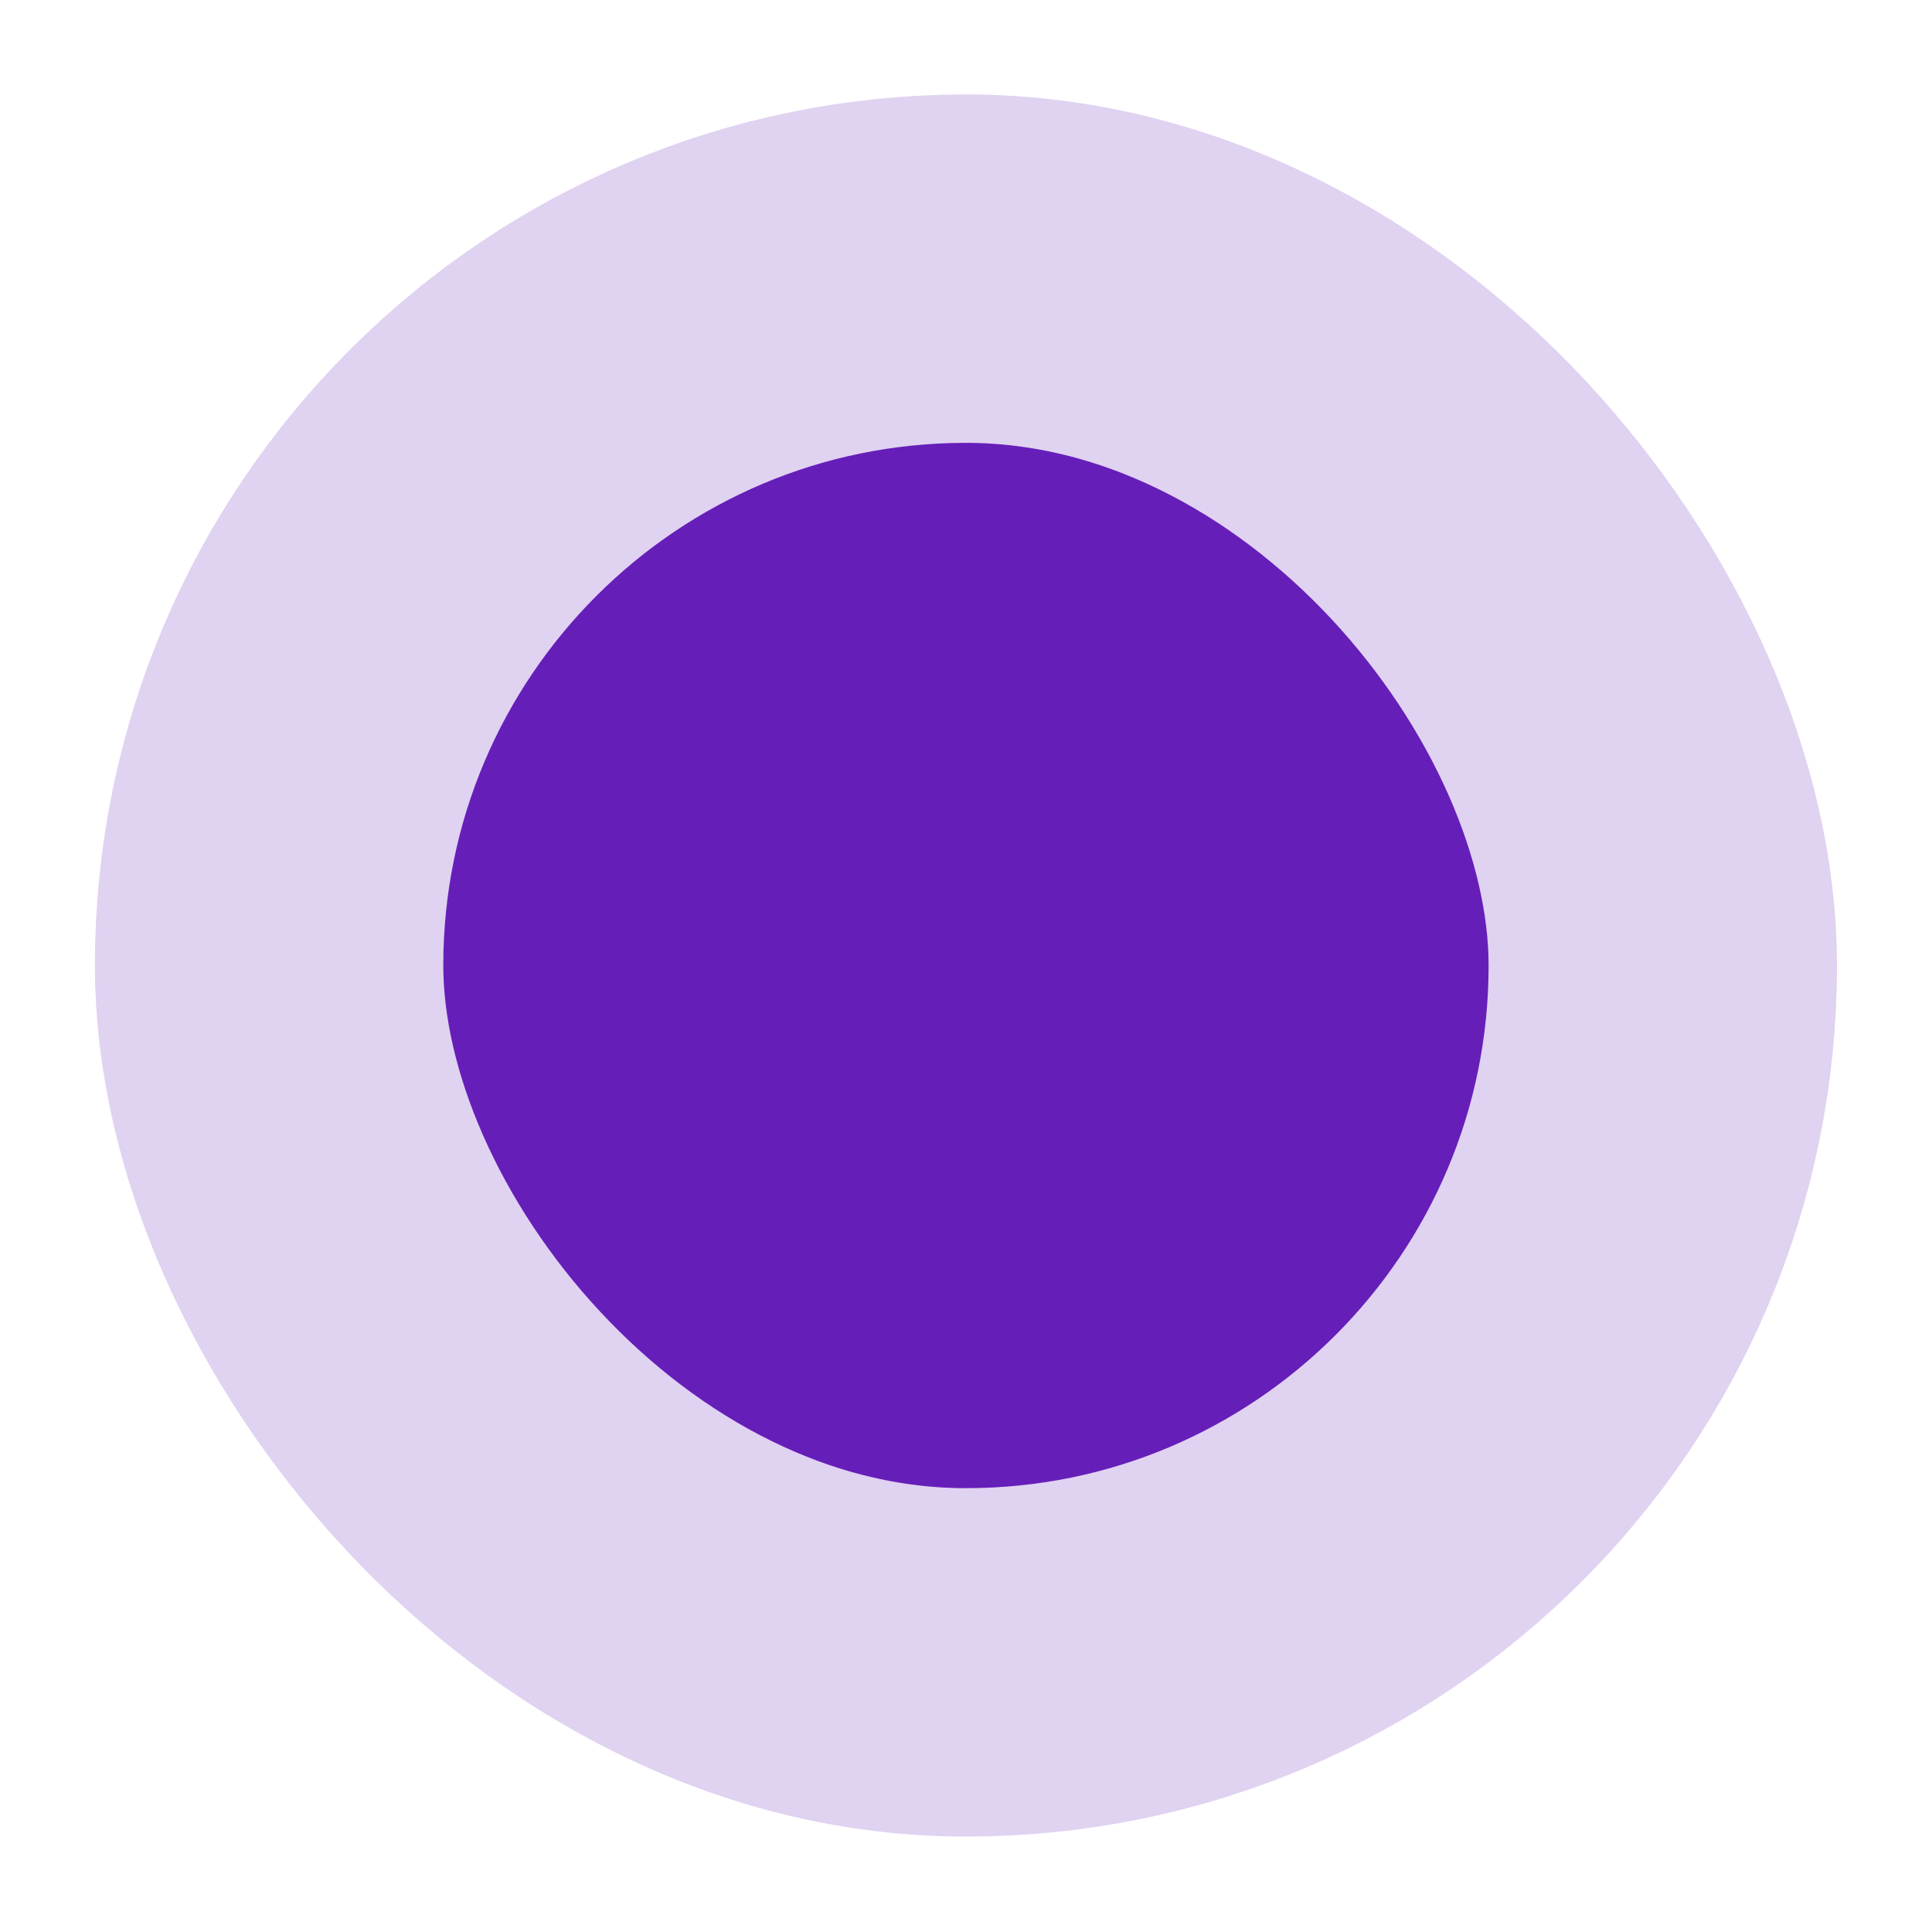 <?xml version="1.0" encoding="utf-8"?>
<svg xmlns="http://www.w3.org/2000/svg" fill="none" height="100%" overflow="visible" preserveAspectRatio="none" style="display: block;" viewBox="0 0 18 18" width="100%">
<g clip-path="url(#clip0_0_15275)" id="checkmark-circle-01-solid-rounded 1">
<g id="tick-01-stroke-rounded 4">
<rect fill="#661EB9" height="12.985" rx="6.493" width="12.985" x="2.507" y="2.503"/>
<rect height="12.985" rx="6.493" stroke="#E0D2F1" stroke-width="3.246" width="12.985" x="2.507" y="2.503"/>
<g id="Vector">
</g>
</g>
</g>
<defs>
<clipPath id="clip0_0_15275">
<rect fill="white" height="18" width="18"/>
</clipPath>
</defs>
</svg>
